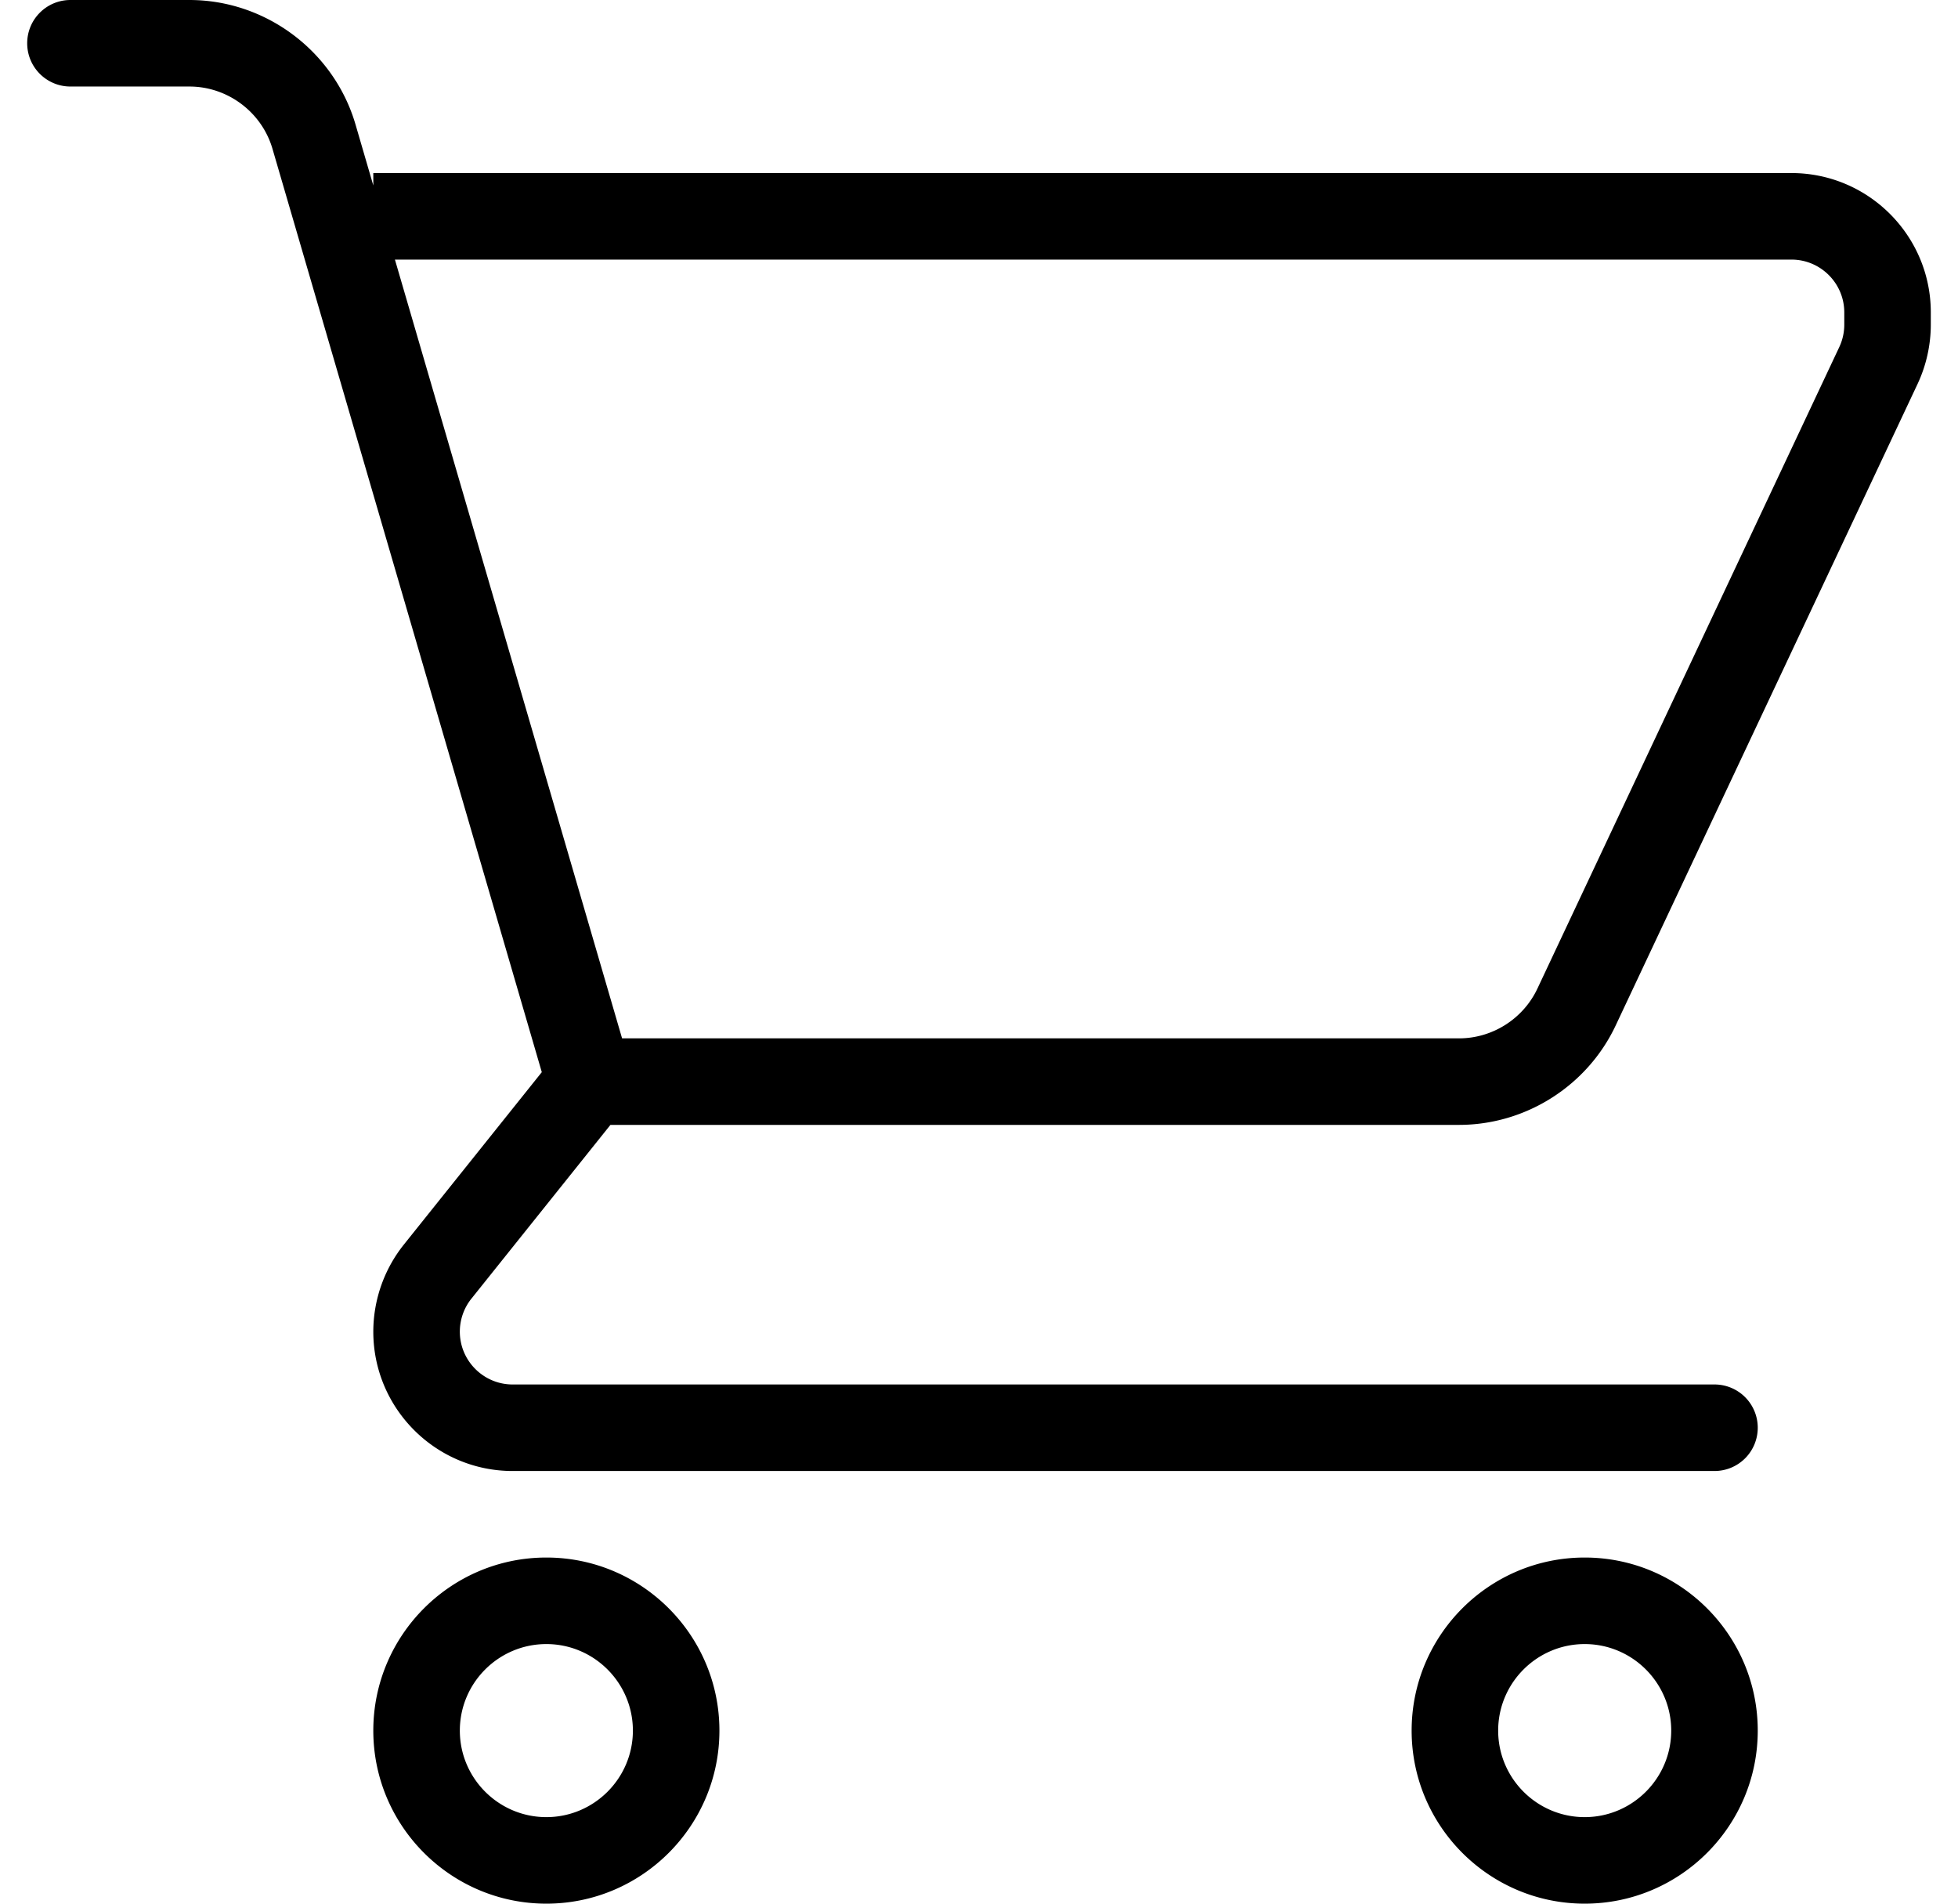 <svg xmlns="http://www.w3.org/2000/svg" viewBox="0 0 469.333 469.333" width="36" height="35" fill="333"><path d="M434.979 42.667H85.333v3.061l-4.375-14.999C75.687 12.635 58.844 0 40 0H10.667C4.771 0 0 4.771 0 10.667s4.771 10.667 10.667 10.667H40c9.427 0 17.844 6.313 20.479 15.365l66.396 227.635-34.021 42.521a34.48 34.48 0 00-7.521 21.458c0 18.948 15.406 34.354 34.354 34.354H416A10.66 10.66 0 00426.667 352 10.66 10.66 0 00416 341.333H119.687c-7.177 0-13.021-5.844-13.021-13.021 0-2.948 1.01-5.844 2.854-8.135l34.279-42.844H353.02c16.448 0 31.604-9.615 38.615-24.5l74.438-158.177a34.636 34.636 0 003.26-14.615V77.02c0-18.947-15.406-34.353-34.354-34.353zM448 80.042c0 1.906-.427 3.823-1.24 5.542L372.333 243.75c-3.51 7.438-11.083 12.25-19.313 12.25H146.667L90.663 64h344.316C442.156 64 448 69.844 448 77.021v3.021zM128 384c-23.531 0-42.667 19.135-42.667 42.667s19.135 42.667 42.667 42.667 42.667-19.135 42.667-42.667S151.531 384 128 384zm0 64c-11.76 0-21.333-9.573-21.333-21.333 0-11.76 9.573-21.333 21.333-21.333 11.76 0 21.333 9.573 21.333 21.333 0 11.76-9.573 21.333-21.333 21.333zM384 384c-23.531 0-42.667 19.135-42.667 42.667s19.135 42.667 42.667 42.667 42.667-19.135 42.667-42.667S407.531 384 384 384zm0 64c-11.76 0-21.333-9.573-21.333-21.333 0-11.76 9.573-21.333 21.333-21.333 11.76 0 21.333 9.573 21.333 21.333 0 11.76-9.573 21.333-21.333 21.333z"/></svg>
